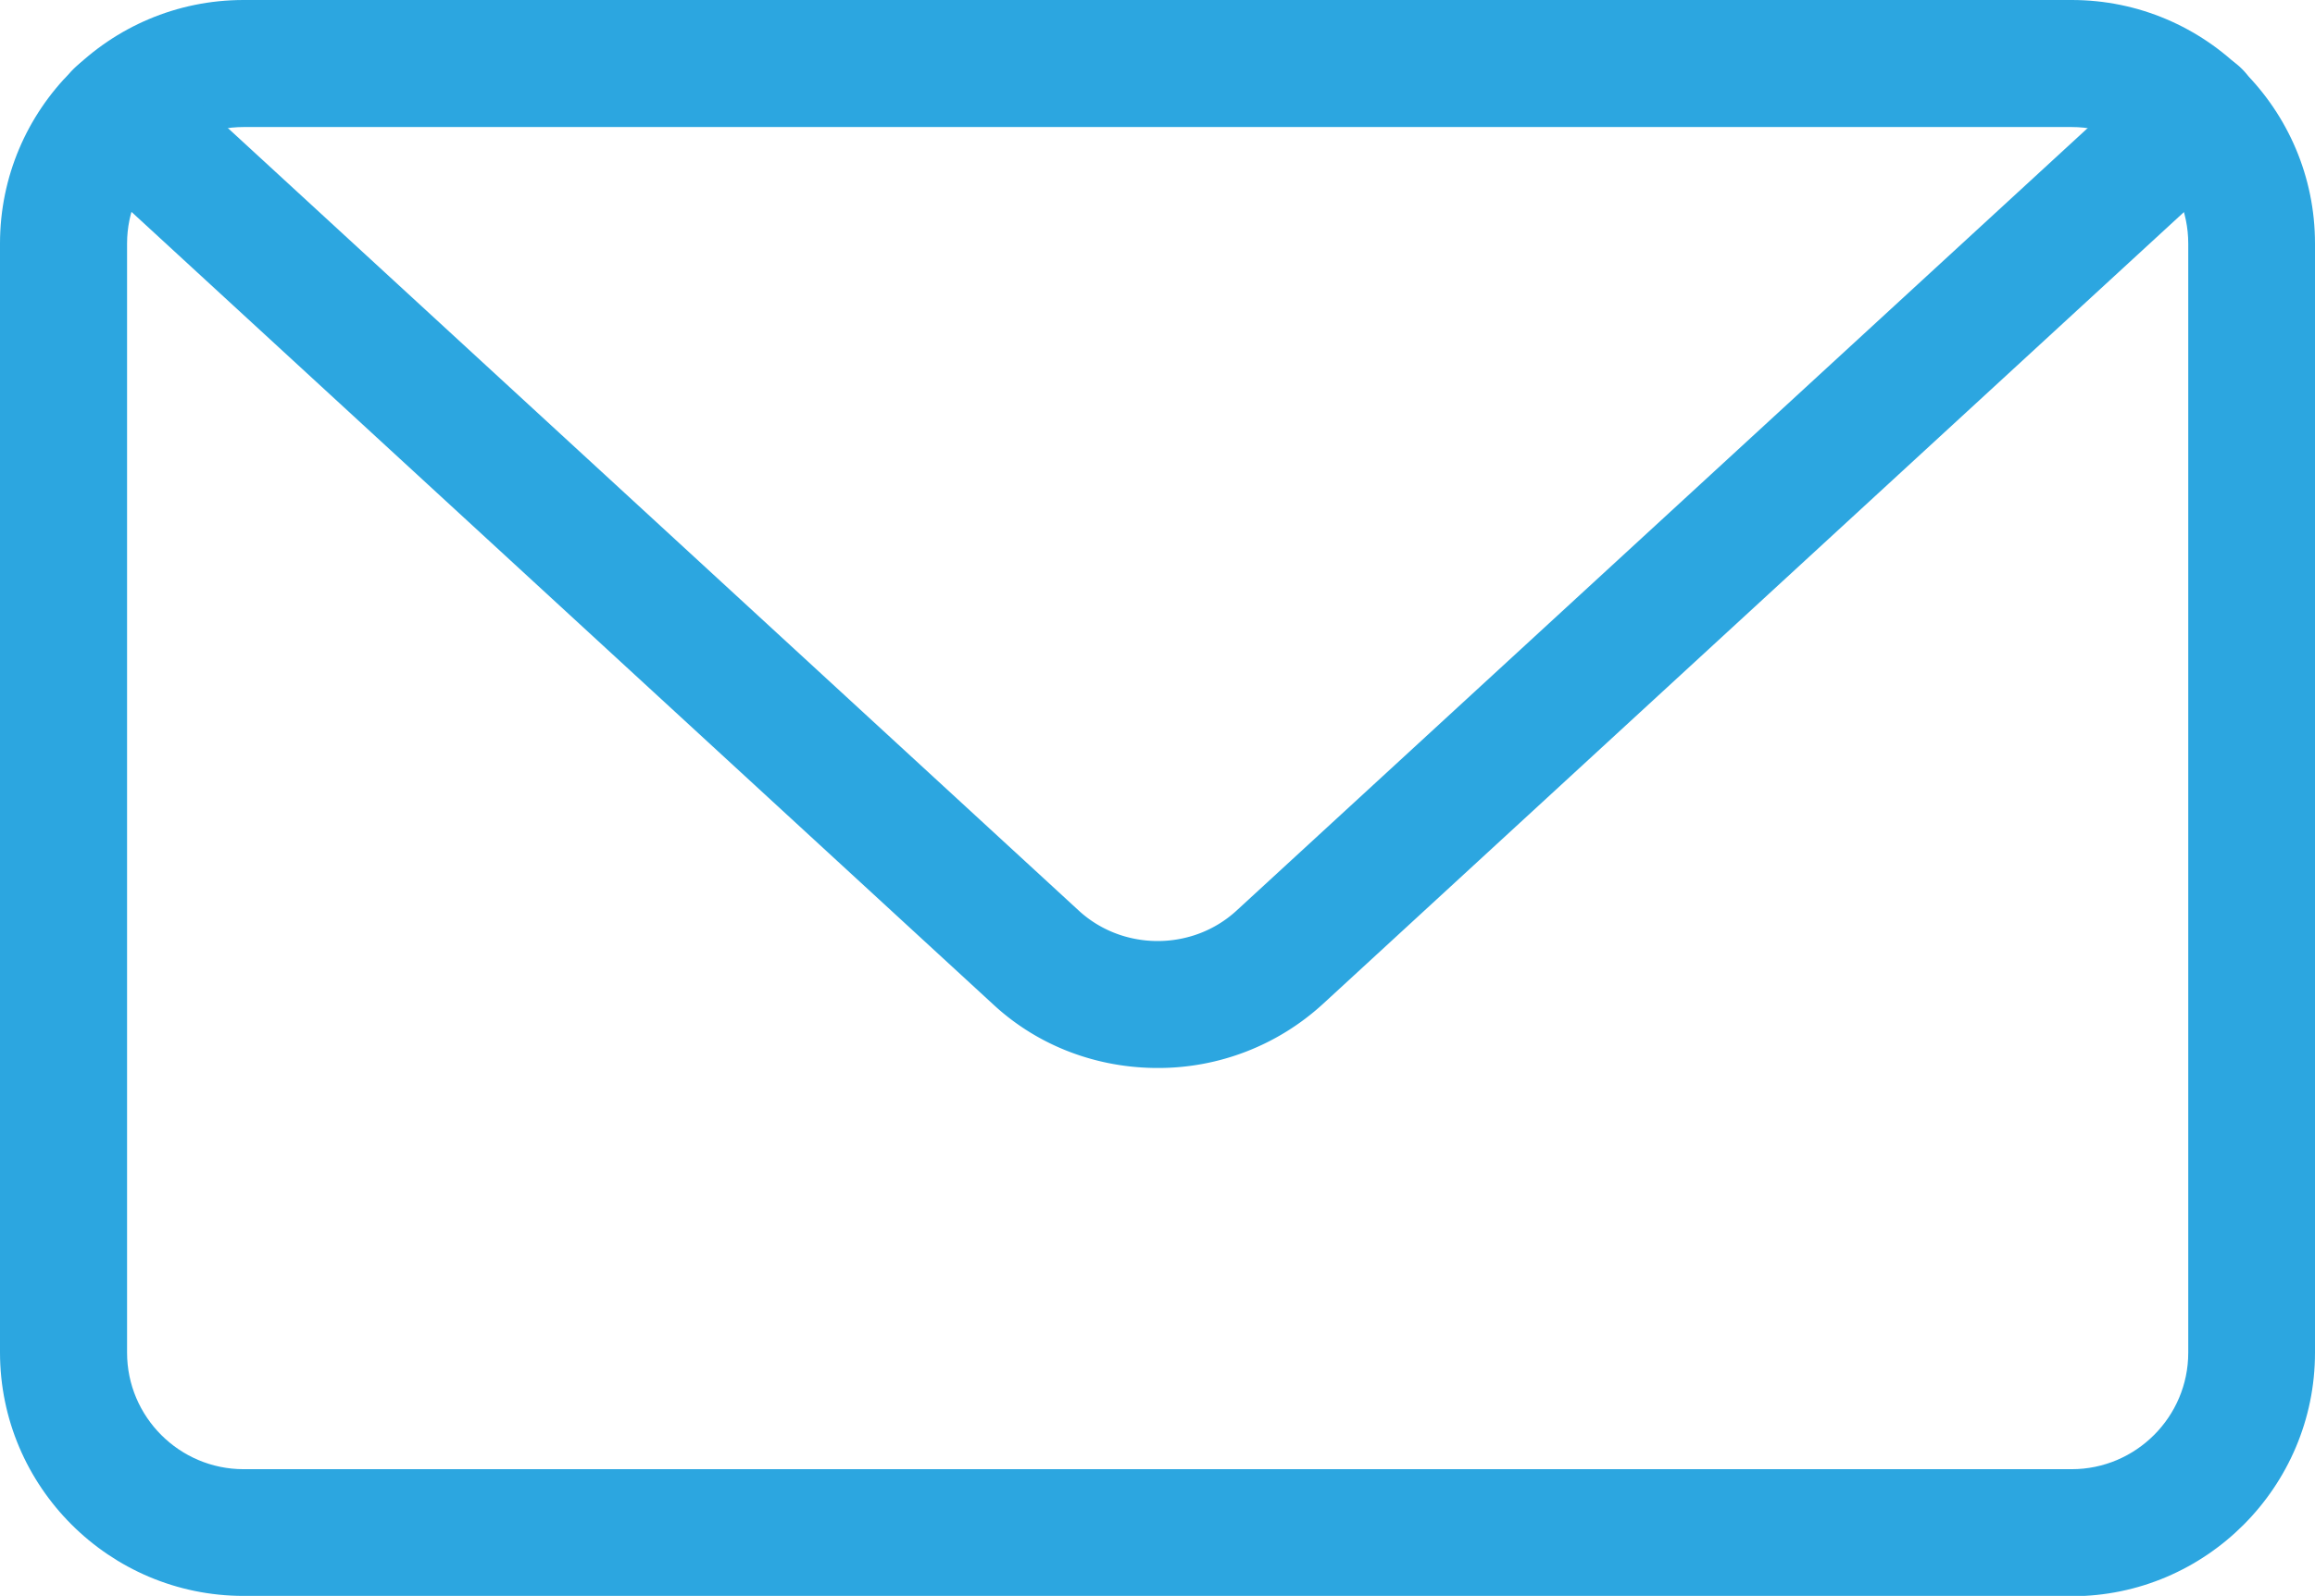 <svg id="Layer_1" data-name="Layer 1" xmlns="http://www.w3.org/2000/svg" viewBox="0 0 72.51 50"><defs><style>.cls-1{fill:#2ca6e0;stroke-width:0}</style></defs><path class="cls-1" d="M64.89 50H7.63C3.43 50 0 46.58 0 42.37V7.63C0 3.42 3.42 0 7.63 0h57.26c4.2 0 7.62 3.42 7.62 7.63v34.75c0 4.2-3.42 7.63-7.62 7.63zM7.63 3.98c-2.01 0-3.65 1.64-3.65 3.65v34.75c0 2.01 1.64 3.65 3.65 3.65h57.26c2.01 0 3.65-1.64 3.65-3.65V7.63c0-2.01-1.64-3.65-3.65-3.65H7.63z"/><path class="cls-1" d="M36.26 33.46c-1.86 0-3.72-.66-5.16-2L2.37 5.03c-.81-.74-.86-2-.12-2.81s2-.86 2.81-.12l28.73 26.43c1.38 1.27 3.56 1.27 4.94 0L67.47 2.1a1.99 1.99 0 012.81.12c.74.81.69 2.07-.12 2.81L41.43 31.46a7.63 7.63 0 01-5.16 2z"/></svg>